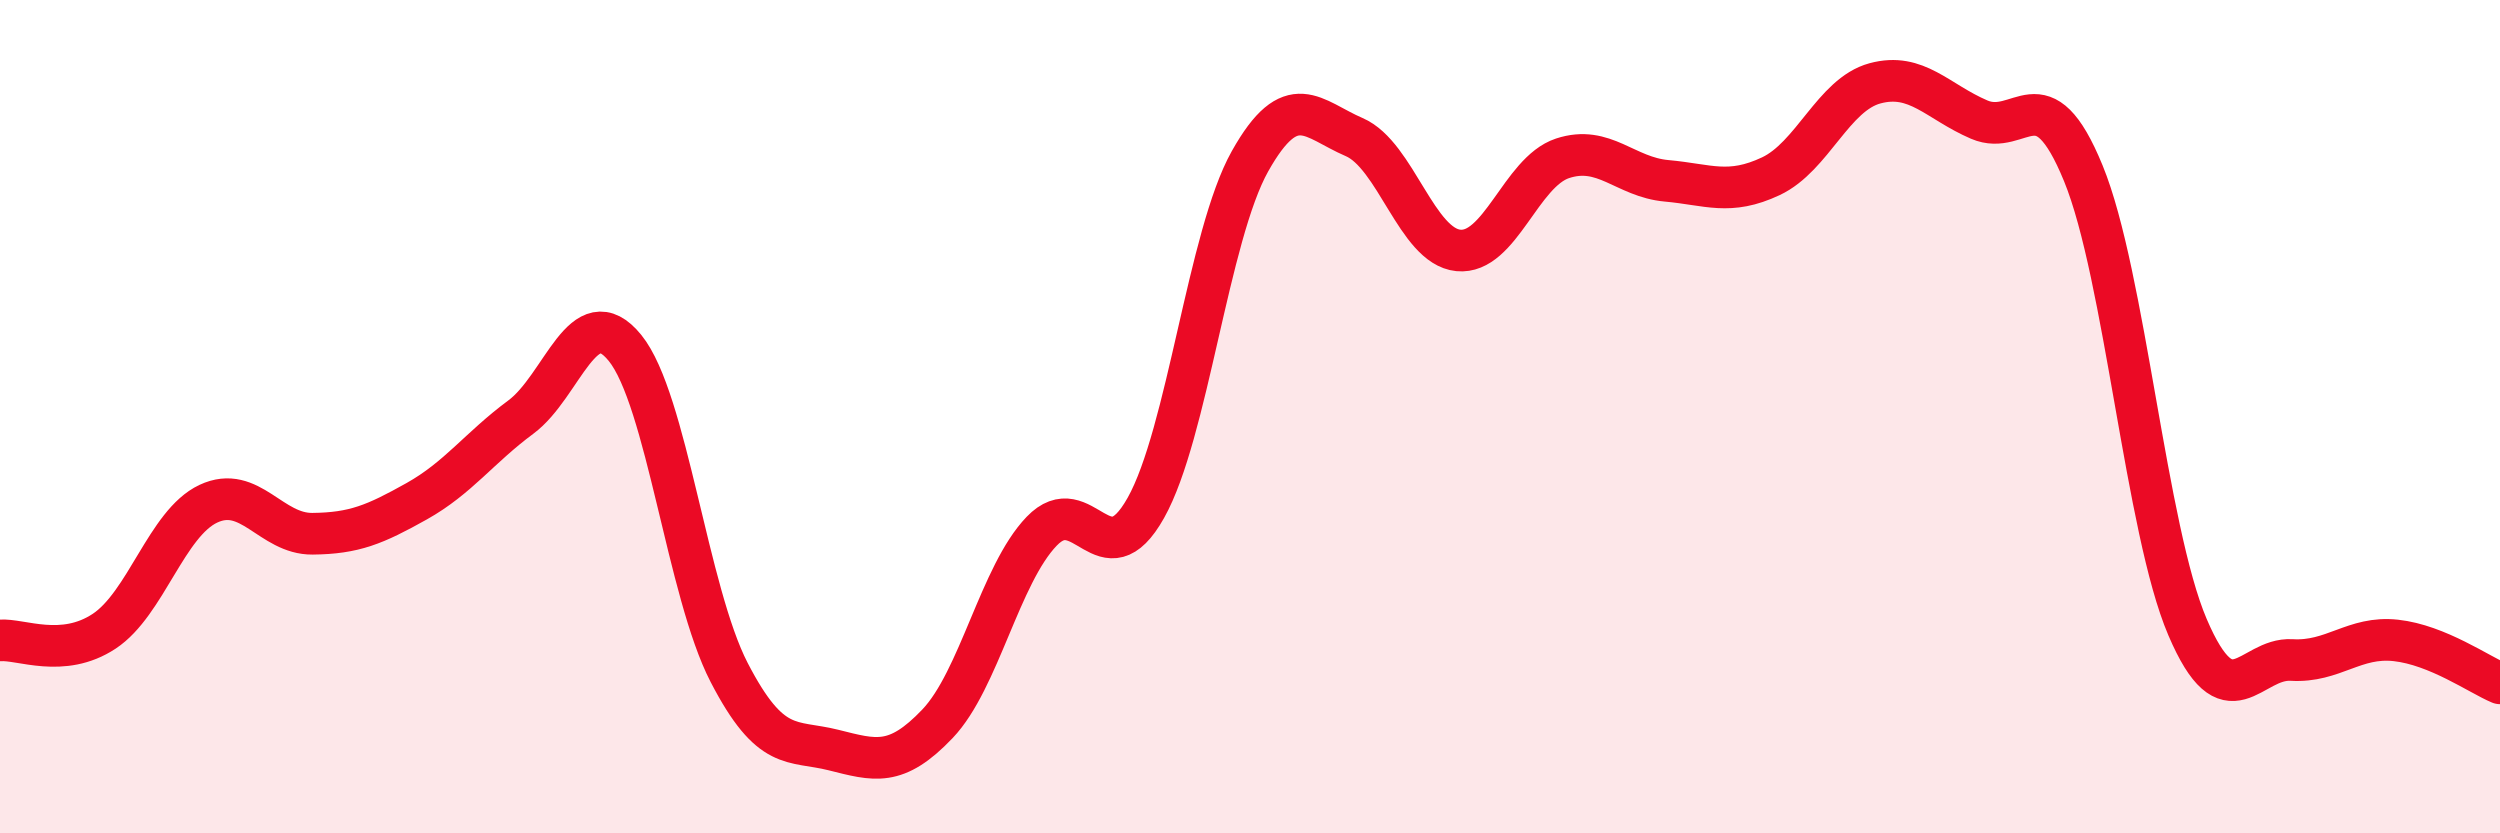 
    <svg width="60" height="20" viewBox="0 0 60 20" xmlns="http://www.w3.org/2000/svg">
      <path
        d="M 0,15.37 C 0.5,15.33 1.5,15.81 2.5,15.15 C 3.5,14.49 4,12.56 5,12.09 C 6,11.62 6.5,12.82 7.5,12.81 C 8.5,12.8 9,12.59 10,12.03 C 11,11.47 11.5,10.75 12.5,10.01 C 13.5,9.27 14,7.12 15,8.35 C 16,9.58 16.5,14.21 17.5,16.14 C 18.5,18.07 19,17.75 20,18 C 21,18.25 21.5,18.42 22.5,17.37 C 23.5,16.32 24,13.79 25,12.75 C 26,11.71 26.5,13.97 27.5,12.19 C 28.5,10.41 29,5.65 30,3.87 C 31,2.09 31.5,2.86 32.5,3.29 C 33.5,3.72 34,5.91 35,6.01 C 36,6.11 36.5,4.13 37.5,3.8 C 38.5,3.47 39,4.25 40,4.34 C 41,4.43 41.5,4.7 42.5,4.23 C 43.5,3.76 44,2.27 45,2 C 46,1.73 46.5,2.44 47.5,2.87 C 48.5,3.3 49,1.72 50,4.16 C 51,6.6 51.5,12.71 52.5,15.05 C 53.5,17.39 54,15.78 55,15.84 C 56,15.9 56.5,15.26 57.5,15.37 C 58.5,15.48 59.5,16.19 60,16.4L60 20L0 20Z"
        fill="#EB0A25"
        opacity="0.1"
        stroke-linecap="round"
        stroke-linejoin="round"
      />
      <path
        d="M 0,15.37 C 0.5,15.33 1.5,15.81 2.5,15.15 C 3.5,14.49 4,12.56 5,12.09 C 6,11.62 6.5,12.82 7.5,12.81 C 8.5,12.8 9,12.59 10,12.03 C 11,11.47 11.5,10.75 12.5,10.01 C 13.5,9.27 14,7.12 15,8.35 C 16,9.58 16.5,14.21 17.5,16.14 C 18.5,18.07 19,17.75 20,18 C 21,18.25 21.5,18.42 22.5,17.37 C 23.5,16.32 24,13.79 25,12.75 C 26,11.71 26.5,13.97 27.5,12.19 C 28.5,10.41 29,5.65 30,3.87 C 31,2.09 31.5,2.86 32.5,3.29 C 33.5,3.72 34,5.91 35,6.01 C 36,6.11 36.5,4.13 37.5,3.8 C 38.5,3.47 39,4.25 40,4.34 C 41,4.43 41.5,4.7 42.5,4.23 C 43.5,3.76 44,2.27 45,2 C 46,1.73 46.5,2.44 47.5,2.87 C 48.5,3.3 49,1.72 50,4.16 C 51,6.6 51.5,12.71 52.5,15.05 C 53.5,17.39 54,15.78 55,15.84 C 56,15.9 56.5,15.26 57.5,15.37 C 58.5,15.48 59.5,16.19 60,16.4"
        stroke="#EB0A25"
        stroke-width="1"
        fill="none"
        stroke-linecap="round"
        stroke-linejoin="round"
      />
    </svg>
  